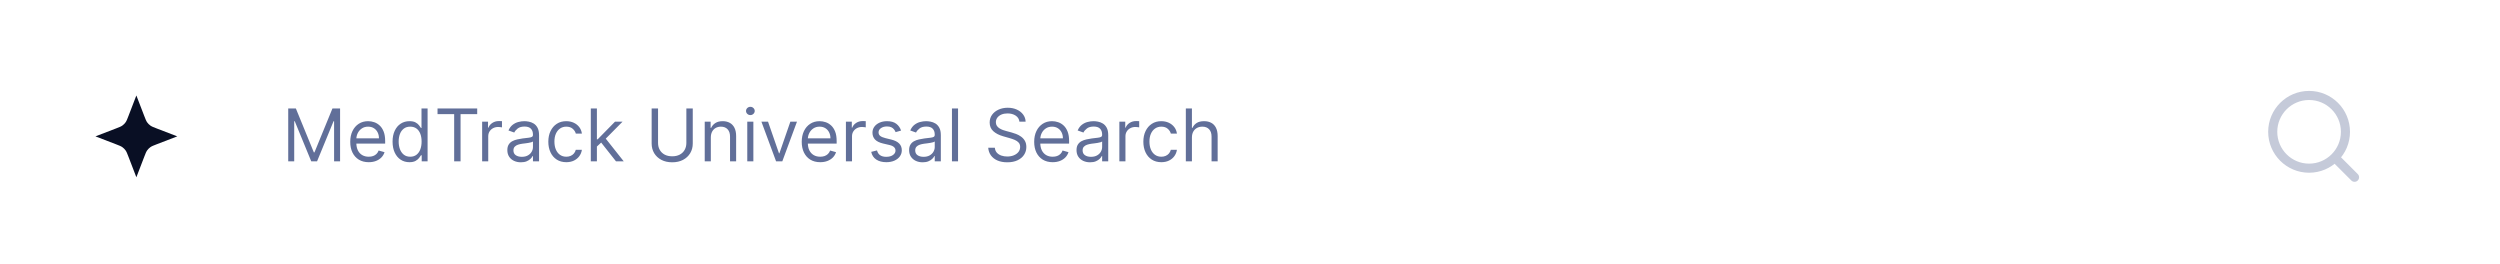 <svg width="550" height="58" viewBox="0 0 550 58" fill="none" xmlns="http://www.w3.org/2000/svg">
<g filter="url(#filter0_dd_549_499)">
<rect x="5" y="4" width="540" height="48" rx="8" fill="white" shape-rendering="crispEdges"/>
<path d="M30 19L31.734 23.509C32.016 24.242 32.157 24.609 32.377 24.917C32.571 25.19 32.81 25.429 33.083 25.623C33.391 25.843 33.758 25.984 34.491 26.266L39 28L34.491 29.734C33.758 30.016 33.391 30.157 33.083 30.377C32.81 30.571 32.571 30.81 32.377 31.083C32.157 31.391 32.016 31.758 31.734 32.491L30 37L28.266 32.491C27.984 31.758 27.843 31.391 27.623 31.083C27.429 30.81 27.19 30.571 26.917 30.377C26.609 30.157 26.242 30.016 25.509 29.734L21 28L25.509 26.266C26.242 25.984 26.609 25.843 26.917 25.623C27.19 25.429 27.429 25.19 27.623 24.917C27.843 24.609 27.984 24.242 28.266 23.509L30 19Z" fill="#090F24"/>
<path d="M63.409 21.864H65.091L69.046 31.523H69.182L73.136 21.864H74.818V33.5H73.5V24.659H73.386L69.75 33.5H68.477L64.841 24.659H64.727V33.5H63.409V21.864ZM81.121 33.682C80.28 33.682 79.555 33.496 78.945 33.125C78.338 32.75 77.871 32.227 77.541 31.557C77.215 30.883 77.053 30.099 77.053 29.204C77.053 28.311 77.215 27.523 77.541 26.841C77.871 26.155 78.329 25.621 78.916 25.239C79.507 24.852 80.197 24.659 80.984 24.659C81.439 24.659 81.888 24.735 82.331 24.886C82.774 25.038 83.178 25.284 83.541 25.625C83.905 25.962 84.195 26.409 84.41 26.966C84.626 27.523 84.734 28.208 84.734 29.023V29.591H78.007V28.432H83.371C83.371 27.939 83.272 27.5 83.075 27.114C82.882 26.727 82.606 26.422 82.246 26.199C81.89 25.975 81.469 25.864 80.984 25.864C80.45 25.864 79.988 25.996 79.598 26.261C79.212 26.523 78.914 26.864 78.706 27.284C78.498 27.704 78.394 28.155 78.394 28.636V29.409C78.394 30.068 78.507 30.627 78.734 31.085C78.965 31.54 79.285 31.886 79.695 32.125C80.104 32.36 80.579 32.477 81.121 32.477C81.473 32.477 81.791 32.428 82.075 32.33C82.363 32.227 82.611 32.076 82.82 31.875C83.028 31.671 83.189 31.417 83.303 31.114L84.598 31.477C84.462 31.917 84.233 32.303 83.91 32.636C83.588 32.966 83.191 33.224 82.717 33.409C82.244 33.591 81.712 33.682 81.121 33.682ZM90.07 33.682C89.342 33.682 88.7 33.498 88.144 33.131C87.587 32.76 87.151 32.237 86.837 31.562C86.522 30.884 86.365 30.083 86.365 29.159C86.365 28.242 86.522 27.447 86.837 26.773C87.151 26.099 87.588 25.578 88.149 25.21C88.71 24.843 89.358 24.659 90.092 24.659C90.66 24.659 91.109 24.754 91.439 24.943C91.772 25.129 92.026 25.341 92.2 25.579C92.378 25.814 92.517 26.008 92.615 26.159H92.729V21.864H94.07V33.5H92.774V32.159H92.615C92.517 32.318 92.376 32.519 92.195 32.761C92.013 33 91.753 33.214 91.416 33.403C91.079 33.589 90.63 33.682 90.07 33.682ZM90.251 32.477C90.789 32.477 91.244 32.337 91.615 32.057C91.986 31.773 92.269 31.381 92.462 30.881C92.655 30.377 92.751 29.796 92.751 29.136C92.751 28.485 92.657 27.915 92.467 27.426C92.278 26.934 91.998 26.551 91.626 26.278C91.255 26.002 90.797 25.864 90.251 25.864C89.683 25.864 89.21 26.009 88.831 26.301C88.456 26.589 88.174 26.981 87.984 27.477C87.799 27.97 87.706 28.523 87.706 29.136C87.706 29.758 87.801 30.322 87.99 30.829C88.183 31.333 88.467 31.735 88.842 32.034C89.221 32.33 89.691 32.477 90.251 32.477ZM96.257 23.114V21.864H104.984V23.114H101.325V33.5H99.916V23.114H96.257ZM106.071 33.5V24.773H107.366V26.091H107.457C107.616 25.659 107.904 25.309 108.321 25.04C108.738 24.771 109.207 24.636 109.73 24.636C109.829 24.636 109.952 24.638 110.099 24.642C110.247 24.646 110.359 24.651 110.435 24.659V26.023C110.389 26.011 110.285 25.994 110.122 25.972C109.963 25.945 109.795 25.932 109.616 25.932C109.192 25.932 108.813 26.021 108.48 26.199C108.151 26.373 107.889 26.616 107.696 26.926C107.507 27.233 107.412 27.583 107.412 27.977V33.5H106.071ZM114.592 33.705C114.039 33.705 113.537 33.6 113.087 33.392C112.636 33.18 112.278 32.875 112.013 32.477C111.748 32.076 111.615 31.591 111.615 31.023C111.615 30.523 111.714 30.117 111.911 29.807C112.107 29.492 112.371 29.246 112.7 29.068C113.03 28.89 113.393 28.758 113.791 28.671C114.193 28.579 114.596 28.508 115.001 28.454C115.532 28.386 115.962 28.335 116.291 28.301C116.625 28.263 116.867 28.201 117.018 28.114C117.174 28.026 117.251 27.875 117.251 27.659V27.614C117.251 27.053 117.098 26.617 116.791 26.307C116.488 25.996 116.028 25.841 115.411 25.841C114.77 25.841 114.268 25.981 113.905 26.261C113.541 26.542 113.286 26.841 113.138 27.159L111.865 26.704C112.092 26.174 112.395 25.761 112.774 25.466C113.157 25.167 113.573 24.958 114.024 24.841C114.479 24.72 114.926 24.659 115.365 24.659C115.645 24.659 115.967 24.693 116.331 24.761C116.698 24.826 117.053 24.96 117.393 25.165C117.738 25.369 118.024 25.678 118.251 26.091C118.479 26.504 118.592 27.057 118.592 27.75V33.5H117.251V32.318H117.183C117.092 32.508 116.941 32.71 116.729 32.926C116.517 33.142 116.234 33.326 115.882 33.477C115.53 33.629 115.1 33.705 114.592 33.705ZM114.797 32.5C115.327 32.5 115.774 32.396 116.138 32.188C116.505 31.979 116.782 31.71 116.967 31.381C117.157 31.051 117.251 30.704 117.251 30.341V29.114C117.195 29.182 117.07 29.244 116.876 29.301C116.687 29.354 116.467 29.401 116.217 29.443C115.971 29.481 115.731 29.515 115.496 29.546C115.265 29.572 115.077 29.595 114.933 29.614C114.585 29.659 114.259 29.733 113.956 29.835C113.657 29.934 113.414 30.083 113.229 30.284C113.047 30.481 112.956 30.75 112.956 31.091C112.956 31.557 113.128 31.909 113.473 32.148C113.821 32.383 114.263 32.5 114.797 32.5ZM124.585 33.682C123.767 33.682 123.063 33.489 122.472 33.102C121.881 32.716 121.426 32.184 121.108 31.506C120.79 30.828 120.631 30.053 120.631 29.182C120.631 28.296 120.794 27.513 121.119 26.835C121.449 26.153 121.907 25.621 122.494 25.239C123.085 24.852 123.775 24.659 124.562 24.659C125.176 24.659 125.729 24.773 126.222 25C126.714 25.227 127.117 25.546 127.432 25.954C127.746 26.364 127.941 26.841 128.017 27.386H126.676C126.574 26.989 126.347 26.636 125.994 26.329C125.646 26.019 125.176 25.864 124.585 25.864C124.063 25.864 123.604 26 123.21 26.273C122.82 26.542 122.515 26.922 122.295 27.415C122.08 27.903 121.972 28.477 121.972 29.136C121.972 29.811 122.078 30.398 122.29 30.898C122.506 31.398 122.809 31.786 123.199 32.062C123.593 32.339 124.055 32.477 124.585 32.477C124.934 32.477 125.25 32.417 125.534 32.295C125.818 32.174 126.059 32 126.256 31.773C126.453 31.546 126.593 31.273 126.676 30.954H128.017C127.941 31.47 127.754 31.934 127.455 32.347C127.159 32.756 126.767 33.081 126.278 33.324C125.794 33.562 125.229 33.682 124.585 33.682ZM131.227 30.318L131.205 28.659H131.477L135.295 24.773H136.955L132.886 28.886H132.773L131.227 30.318ZM129.977 33.5V21.864H131.318V33.5H129.977ZM135.523 33.5L132.114 29.182L133.068 28.25L137.227 33.5H135.523ZM150.999 21.864H152.408V29.568C152.408 30.364 152.22 31.074 151.845 31.699C151.474 32.32 150.949 32.811 150.271 33.17C149.593 33.526 148.798 33.705 147.885 33.705C146.972 33.705 146.177 33.526 145.499 33.17C144.821 32.811 144.294 32.32 143.919 31.699C143.548 31.074 143.362 30.364 143.362 29.568V21.864H144.771V29.454C144.771 30.023 144.896 30.528 145.146 30.972C145.396 31.411 145.752 31.758 146.214 32.011C146.68 32.261 147.237 32.386 147.885 32.386C148.533 32.386 149.089 32.261 149.555 32.011C150.021 31.758 150.377 31.411 150.624 30.972C150.874 30.528 150.999 30.023 150.999 29.454V21.864ZM156.381 28.25V33.5H155.04V24.773H156.335V26.136H156.449C156.653 25.693 156.964 25.337 157.381 25.068C157.797 24.796 158.335 24.659 158.994 24.659C159.585 24.659 160.102 24.78 160.545 25.023C160.989 25.261 161.333 25.625 161.58 26.114C161.826 26.599 161.949 27.212 161.949 27.954V33.5H160.608V28.046C160.608 27.36 160.43 26.826 160.074 26.443C159.718 26.057 159.229 25.864 158.608 25.864C158.18 25.864 157.797 25.956 157.46 26.142C157.127 26.328 156.864 26.599 156.67 26.954C156.477 27.311 156.381 27.742 156.381 28.25ZM164.399 33.5V24.773H165.74V33.5H164.399ZM165.081 23.318C164.82 23.318 164.594 23.229 164.405 23.051C164.219 22.873 164.126 22.659 164.126 22.409C164.126 22.159 164.219 21.945 164.405 21.767C164.594 21.589 164.82 21.5 165.081 21.5C165.342 21.5 165.566 21.589 165.751 21.767C165.941 21.945 166.036 22.159 166.036 22.409C166.036 22.659 165.941 22.873 165.751 23.051C165.566 23.229 165.342 23.318 165.081 23.318ZM175.332 24.773L172.105 33.5H170.741L167.514 24.773H168.969L171.378 31.727H171.469L173.878 24.773H175.332ZM180.449 33.682C179.608 33.682 178.883 33.496 178.273 33.125C177.667 32.75 177.199 32.227 176.869 31.557C176.544 30.883 176.381 30.099 176.381 29.204C176.381 28.311 176.544 27.523 176.869 26.841C177.199 26.155 177.657 25.621 178.244 25.239C178.835 24.852 179.525 24.659 180.312 24.659C180.767 24.659 181.216 24.735 181.659 24.886C182.102 25.038 182.506 25.284 182.869 25.625C183.233 25.962 183.523 26.409 183.739 26.966C183.955 27.523 184.062 28.208 184.062 29.023V29.591H177.335V28.432H182.699C182.699 27.939 182.6 27.5 182.403 27.114C182.21 26.727 181.934 26.422 181.574 26.199C181.218 25.975 180.797 25.864 180.312 25.864C179.778 25.864 179.316 25.996 178.926 26.261C178.54 26.523 178.242 26.864 178.034 27.284C177.826 27.704 177.722 28.155 177.722 28.636V29.409C177.722 30.068 177.835 30.627 178.062 31.085C178.294 31.54 178.614 31.886 179.023 32.125C179.432 32.36 179.907 32.477 180.449 32.477C180.801 32.477 181.119 32.428 181.403 32.33C181.691 32.227 181.939 32.076 182.148 31.875C182.356 31.671 182.517 31.417 182.631 31.114L183.926 31.477C183.79 31.917 183.561 32.303 183.239 32.636C182.917 32.966 182.519 33.224 182.045 33.409C181.572 33.591 181.04 33.682 180.449 33.682ZM186.102 33.5V24.773H187.398V26.091H187.489C187.648 25.659 187.936 25.309 188.352 25.04C188.769 24.771 189.239 24.636 189.761 24.636C189.86 24.636 189.983 24.638 190.131 24.642C190.278 24.646 190.39 24.651 190.466 24.659V26.023C190.42 26.011 190.316 25.994 190.153 25.972C189.994 25.945 189.826 25.932 189.648 25.932C189.223 25.932 188.845 26.021 188.511 26.199C188.182 26.373 187.92 26.616 187.727 26.926C187.538 27.233 187.443 27.583 187.443 27.977V33.5H186.102ZM198.237 26.727L197.033 27.068C196.957 26.867 196.845 26.672 196.697 26.483C196.554 26.29 196.357 26.131 196.107 26.006C195.857 25.881 195.536 25.818 195.146 25.818C194.612 25.818 194.167 25.941 193.811 26.188C193.459 26.43 193.283 26.739 193.283 27.114C193.283 27.447 193.404 27.71 193.646 27.903C193.889 28.097 194.268 28.258 194.783 28.386L196.078 28.704C196.858 28.894 197.44 29.184 197.822 29.574C198.205 29.96 198.396 30.458 198.396 31.068C198.396 31.568 198.252 32.015 197.964 32.409C197.68 32.803 197.283 33.114 196.771 33.341C196.26 33.568 195.665 33.682 194.987 33.682C194.097 33.682 193.36 33.489 192.777 33.102C192.194 32.716 191.824 32.151 191.669 31.409L192.942 31.091C193.063 31.561 193.292 31.913 193.629 32.148C193.97 32.383 194.415 32.5 194.964 32.5C195.589 32.5 196.086 32.367 196.453 32.102C196.824 31.833 197.01 31.511 197.01 31.136C197.01 30.833 196.904 30.579 196.692 30.375C196.48 30.167 196.154 30.011 195.714 29.909L194.26 29.568C193.461 29.379 192.874 29.085 192.499 28.688C192.127 28.286 191.942 27.784 191.942 27.182C191.942 26.689 192.08 26.254 192.357 25.875C192.637 25.496 193.018 25.199 193.499 24.983C193.983 24.767 194.533 24.659 195.146 24.659C196.01 24.659 196.688 24.849 197.18 25.227C197.677 25.606 198.029 26.106 198.237 26.727ZM202.983 33.705C202.43 33.705 201.928 33.6 201.477 33.392C201.027 33.18 200.669 32.875 200.403 32.477C200.138 32.076 200.006 31.591 200.006 31.023C200.006 30.523 200.104 30.117 200.301 29.807C200.498 29.492 200.761 29.246 201.091 29.068C201.42 28.89 201.784 28.758 202.182 28.671C202.583 28.579 202.987 28.508 203.392 28.454C203.922 28.386 204.352 28.335 204.682 28.301C205.015 28.263 205.258 28.201 205.409 28.114C205.564 28.026 205.642 27.875 205.642 27.659V27.614C205.642 27.053 205.489 26.617 205.182 26.307C204.879 25.996 204.419 25.841 203.801 25.841C203.161 25.841 202.659 25.981 202.295 26.261C201.932 26.542 201.676 26.841 201.528 27.159L200.256 26.704C200.483 26.174 200.786 25.761 201.165 25.466C201.547 25.167 201.964 24.958 202.415 24.841C202.869 24.72 203.316 24.659 203.756 24.659C204.036 24.659 204.358 24.693 204.722 24.761C205.089 24.826 205.443 24.96 205.784 25.165C206.129 25.369 206.415 25.678 206.642 26.091C206.869 26.504 206.983 27.057 206.983 27.75V33.5H205.642V32.318H205.574C205.483 32.508 205.331 32.71 205.119 32.926C204.907 33.142 204.625 33.326 204.273 33.477C203.92 33.629 203.491 33.705 202.983 33.705ZM203.188 32.5C203.718 32.5 204.165 32.396 204.528 32.188C204.896 31.979 205.172 31.71 205.358 31.381C205.547 31.051 205.642 30.704 205.642 30.341V29.114C205.585 29.182 205.46 29.244 205.267 29.301C205.078 29.354 204.858 29.401 204.608 29.443C204.362 29.481 204.121 29.515 203.886 29.546C203.655 29.572 203.468 29.595 203.324 29.614C202.975 29.659 202.65 29.733 202.347 29.835C202.047 29.934 201.805 30.083 201.619 30.284C201.438 30.481 201.347 30.75 201.347 31.091C201.347 31.557 201.519 31.909 201.864 32.148C202.212 32.383 202.653 32.5 203.188 32.5ZM210.771 21.864V33.5H209.43V21.864H210.771ZM224.273 24.773C224.205 24.197 223.928 23.75 223.443 23.432C222.958 23.114 222.364 22.954 221.659 22.954C221.144 22.954 220.693 23.038 220.307 23.204C219.924 23.371 219.625 23.6 219.409 23.892C219.197 24.184 219.091 24.515 219.091 24.886C219.091 25.197 219.165 25.464 219.312 25.688C219.464 25.907 219.657 26.091 219.892 26.239C220.127 26.383 220.373 26.502 220.631 26.597C220.888 26.688 221.125 26.761 221.341 26.818L222.523 27.136C222.826 27.216 223.163 27.326 223.534 27.466C223.909 27.606 224.267 27.797 224.608 28.04C224.953 28.278 225.237 28.585 225.46 28.96C225.684 29.335 225.795 29.796 225.795 30.341C225.795 30.97 225.631 31.538 225.301 32.045C224.975 32.553 224.498 32.956 223.869 33.256C223.244 33.555 222.485 33.705 221.591 33.705C220.758 33.705 220.036 33.57 219.426 33.301C218.82 33.032 218.343 32.657 217.994 32.176C217.65 31.695 217.455 31.136 217.409 30.5H218.864C218.902 30.939 219.049 31.303 219.307 31.591C219.568 31.875 219.898 32.087 220.295 32.227C220.697 32.364 221.129 32.432 221.591 32.432C222.129 32.432 222.612 32.345 223.04 32.17C223.468 31.992 223.807 31.746 224.057 31.432C224.307 31.114 224.432 30.742 224.432 30.318C224.432 29.932 224.324 29.617 224.108 29.375C223.892 29.133 223.608 28.936 223.256 28.784C222.903 28.633 222.523 28.5 222.114 28.386L220.682 27.977C219.773 27.716 219.053 27.343 218.523 26.858C217.992 26.373 217.727 25.739 217.727 24.954C217.727 24.303 217.903 23.735 218.256 23.25C218.612 22.761 219.089 22.383 219.688 22.114C220.29 21.841 220.962 21.704 221.705 21.704C222.455 21.704 223.121 21.839 223.705 22.108C224.288 22.373 224.75 22.737 225.091 23.199C225.436 23.661 225.617 24.186 225.636 24.773H224.273ZM231.589 33.682C230.749 33.682 230.023 33.496 229.413 33.125C228.807 32.75 228.339 32.227 228.01 31.557C227.684 30.883 227.521 30.099 227.521 29.204C227.521 28.311 227.684 27.523 228.01 26.841C228.339 26.155 228.798 25.621 229.385 25.239C229.976 24.852 230.665 24.659 231.453 24.659C231.908 24.659 232.357 24.735 232.8 24.886C233.243 25.038 233.646 25.284 234.01 25.625C234.374 25.962 234.663 26.409 234.879 26.966C235.095 27.523 235.203 28.208 235.203 29.023V29.591H228.476V28.432H233.839C233.839 27.939 233.741 27.5 233.544 27.114C233.351 26.727 233.074 26.422 232.714 26.199C232.358 25.975 231.938 25.864 231.453 25.864C230.919 25.864 230.457 25.996 230.067 26.261C229.68 26.523 229.383 26.864 229.175 27.284C228.966 27.704 228.862 28.155 228.862 28.636V29.409C228.862 30.068 228.976 30.627 229.203 31.085C229.434 31.54 229.754 31.886 230.163 32.125C230.572 32.36 231.048 32.477 231.589 32.477C231.942 32.477 232.26 32.428 232.544 32.33C232.832 32.227 233.08 32.076 233.288 31.875C233.497 31.671 233.658 31.417 233.771 31.114L235.067 31.477C234.93 31.917 234.701 32.303 234.379 32.636C234.057 32.966 233.66 33.224 233.186 33.409C232.713 33.591 232.18 33.682 231.589 33.682ZM239.811 33.705C239.258 33.705 238.756 33.6 238.305 33.392C237.855 33.18 237.497 32.875 237.232 32.477C236.966 32.076 236.834 31.591 236.834 31.023C236.834 30.523 236.932 30.117 237.129 29.807C237.326 29.492 237.589 29.246 237.919 29.068C238.249 28.89 238.612 28.758 239.01 28.671C239.411 28.579 239.815 28.508 240.22 28.454C240.75 28.386 241.18 28.335 241.51 28.301C241.843 28.263 242.086 28.201 242.237 28.114C242.393 28.026 242.47 27.875 242.47 27.659V27.614C242.47 27.053 242.317 26.617 242.01 26.307C241.707 25.996 241.247 25.841 240.629 25.841C239.989 25.841 239.487 25.981 239.124 26.261C238.76 26.542 238.504 26.841 238.357 27.159L237.084 26.704C237.311 26.174 237.614 25.761 237.993 25.466C238.375 25.167 238.792 24.958 239.243 24.841C239.697 24.72 240.144 24.659 240.584 24.659C240.864 24.659 241.186 24.693 241.55 24.761C241.917 24.826 242.271 24.96 242.612 25.165C242.957 25.369 243.243 25.678 243.47 26.091C243.697 26.504 243.811 27.057 243.811 27.75V33.5H242.47V32.318H242.402C242.311 32.508 242.16 32.71 241.947 32.926C241.735 33.142 241.453 33.326 241.101 33.477C240.749 33.629 240.319 33.705 239.811 33.705ZM240.016 32.5C240.546 32.5 240.993 32.396 241.357 32.188C241.724 31.979 242 31.71 242.186 31.381C242.375 31.051 242.47 30.704 242.47 30.341V29.114C242.413 29.182 242.288 29.244 242.095 29.301C241.906 29.354 241.686 29.401 241.436 29.443C241.19 29.481 240.949 29.515 240.714 29.546C240.483 29.572 240.296 29.595 240.152 29.614C239.804 29.659 239.478 29.733 239.175 29.835C238.875 29.934 238.633 30.083 238.447 30.284C238.266 30.481 238.175 30.75 238.175 31.091C238.175 31.557 238.347 31.909 238.692 32.148C239.04 32.383 239.482 32.5 240.016 32.5ZM246.259 33.5V24.773H247.554V26.091H247.645C247.804 25.659 248.092 25.309 248.509 25.04C248.925 24.771 249.395 24.636 249.918 24.636C250.016 24.636 250.139 24.638 250.287 24.642C250.435 24.646 250.546 24.651 250.622 24.659V26.023C250.577 26.011 250.473 25.994 250.31 25.972C250.151 25.945 249.982 25.932 249.804 25.932C249.38 25.932 249.001 26.021 248.668 26.199C248.338 26.373 248.077 26.616 247.884 26.926C247.694 27.233 247.599 27.583 247.599 27.977V33.5H246.259ZM255.491 33.682C254.673 33.682 253.969 33.489 253.378 33.102C252.787 32.716 252.332 32.184 252.014 31.506C251.696 30.828 251.537 30.053 251.537 29.182C251.537 28.296 251.7 27.513 252.026 26.835C252.355 26.153 252.813 25.621 253.401 25.239C253.991 24.852 254.681 24.659 255.469 24.659C256.082 24.659 256.635 24.773 257.128 25C257.62 25.227 258.024 25.546 258.338 25.954C258.652 26.364 258.848 26.841 258.923 27.386H257.582C257.48 26.989 257.253 26.636 256.901 26.329C256.552 26.019 256.082 25.864 255.491 25.864C254.969 25.864 254.51 26 254.116 26.273C253.726 26.542 253.421 26.922 253.202 27.415C252.986 27.903 252.878 28.477 252.878 29.136C252.878 29.811 252.984 30.398 253.196 30.898C253.412 31.398 253.715 31.786 254.105 32.062C254.499 32.339 254.961 32.477 255.491 32.477C255.84 32.477 256.156 32.417 256.44 32.295C256.724 32.174 256.965 32 257.162 31.773C257.359 31.546 257.499 31.273 257.582 30.954H258.923C258.848 31.47 258.66 31.934 258.361 32.347C258.065 32.756 257.673 33.081 257.185 33.324C256.7 33.562 256.135 33.682 255.491 33.682ZM262.224 28.25V33.5H260.884V21.864H262.224V26.136H262.338C262.543 25.686 262.849 25.328 263.259 25.062C263.671 24.794 264.221 24.659 264.906 24.659C265.501 24.659 266.022 24.778 266.469 25.017C266.916 25.252 267.262 25.614 267.509 26.102C267.759 26.587 267.884 27.204 267.884 27.954V33.5H266.543V28.046C266.543 27.352 266.363 26.816 266.003 26.438C265.647 26.055 265.152 25.864 264.52 25.864C264.08 25.864 263.687 25.956 263.338 26.142C262.993 26.328 262.721 26.599 262.52 26.954C262.323 27.311 262.224 27.742 262.224 28.25Z" fill="#616F99"/>
<path d="M518 37L513.65 32.65M516 27C516 31.418 512.418 35 508 35C503.582 35 500 31.418 500 27C500 22.582 503.582 19 508 19C512.418 19 516 22.582 516 27Z" stroke="#C5CAD9" stroke-width="2" stroke-linecap="round" stroke-linejoin="round"/>
</g>
<defs>
<filter id="filter0_dd_549_499" x="0" y="0" width="550" height="58" filterUnits="userSpaceOnUse" color-interpolation-filters="sRGB">
<feFlood flood-opacity="0" result="BackgroundImageFix"/>
<feColorMatrix in="SourceAlpha" type="matrix" values="0 0 0 0 0 0 0 0 0 0 0 0 0 0 0 0 0 0 127 0" result="hardAlpha"/>
<feOffset dy="1"/>
<feGaussianBlur stdDeviation="2.5"/>
<feComposite in2="hardAlpha" operator="out"/>
<feColorMatrix type="matrix" values="0 0 0 0 0 0 0 0 0 0 0 0 0 0 0 0 0 0 0.05 0"/>
<feBlend mode="normal" in2="BackgroundImageFix" result="effect1_dropShadow_549_499"/>
<feColorMatrix in="SourceAlpha" type="matrix" values="0 0 0 0 0 0 0 0 0 0 0 0 0 0 0 0 0 0 127 0" result="hardAlpha"/>
<feOffset dy="1"/>
<feGaussianBlur stdDeviation="0.5"/>
<feComposite in2="hardAlpha" operator="out"/>
<feColorMatrix type="matrix" values="0 0 0 0 0 0 0 0 0 0 0 0 0 0 0 0 0 0 0.1 0"/>
<feBlend mode="normal" in2="effect1_dropShadow_549_499" result="effect2_dropShadow_549_499"/>
<feBlend mode="normal" in="SourceGraphic" in2="effect2_dropShadow_549_499" result="shape"/>
</filter>
</defs>
</svg>
